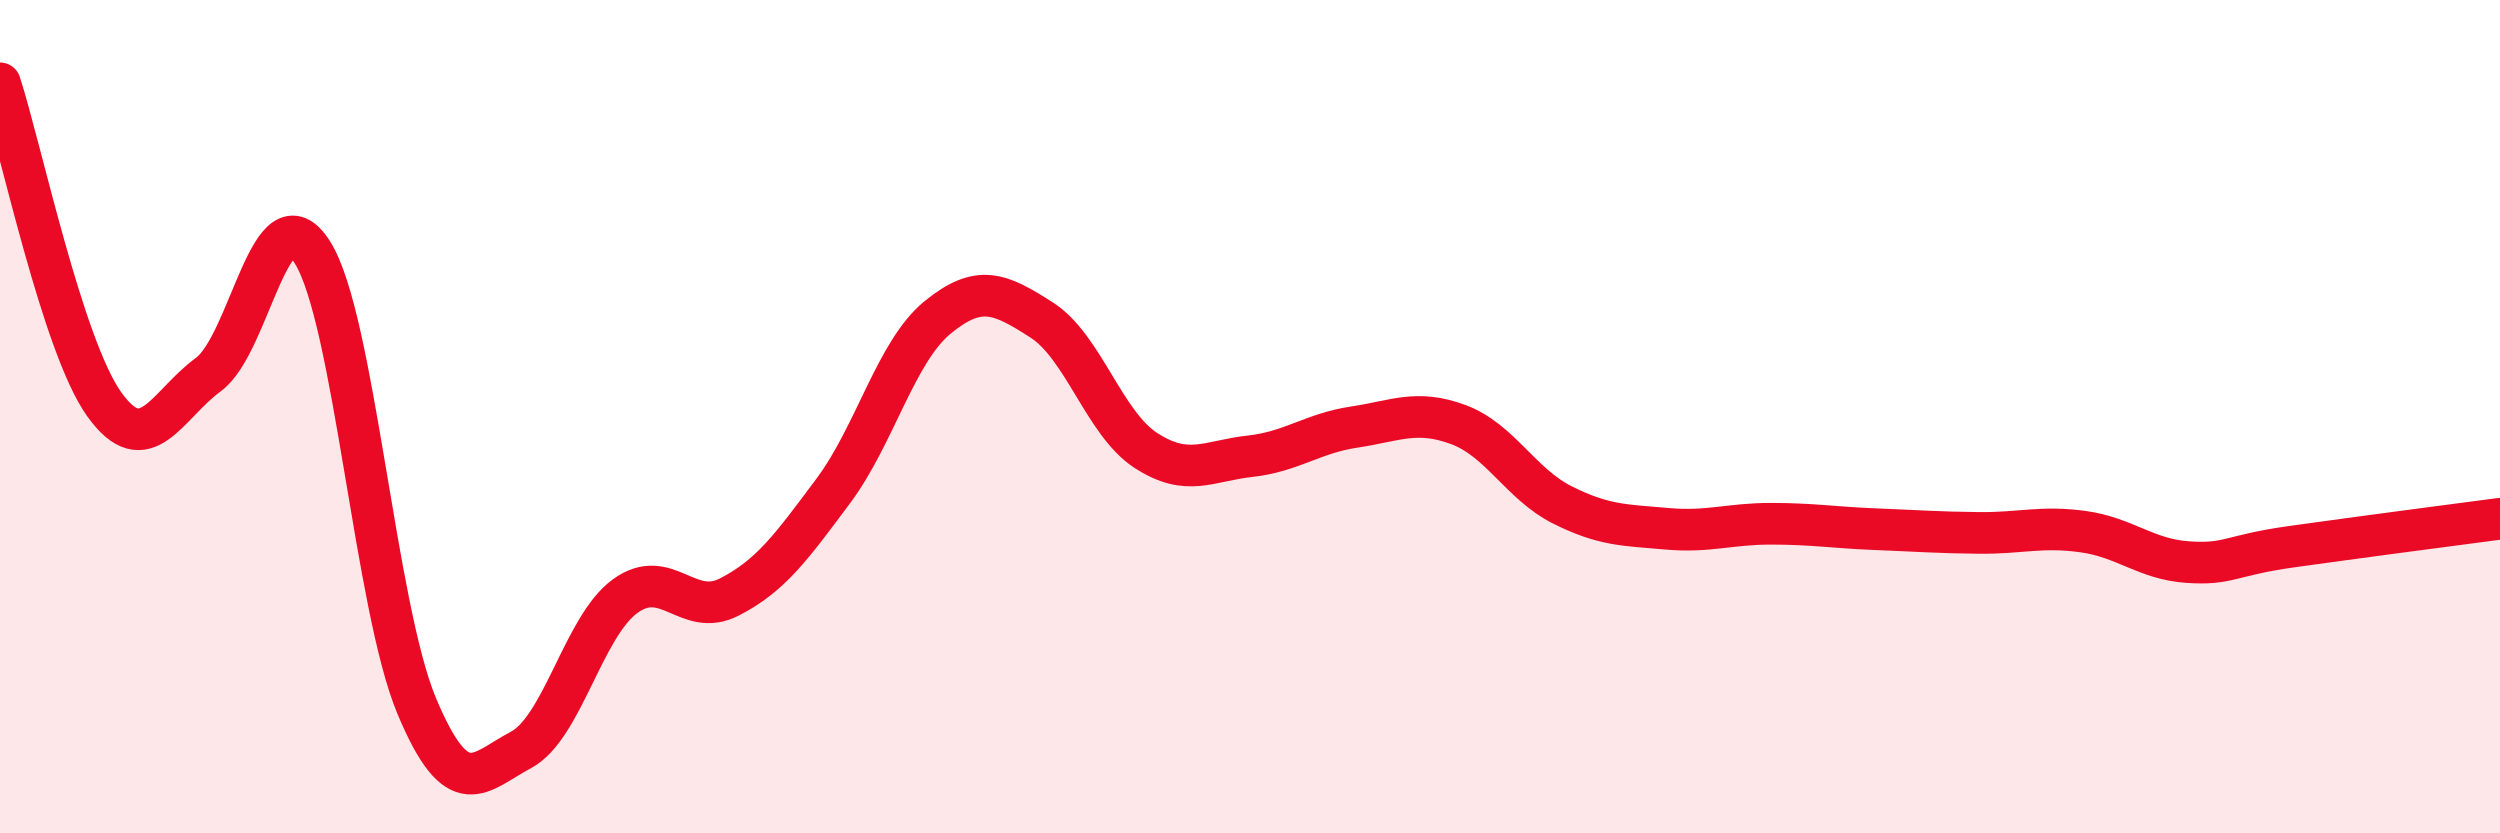 
    <svg width="60" height="20" viewBox="0 0 60 20" xmlns="http://www.w3.org/2000/svg">
      <path
        d="M 0,2 C 0.5,3.54 1.5,8.3 2.5,9.7 C 3.5,11.1 4,9.72 5,8.99 C 6,8.26 6.5,4.47 7.5,6.06 C 8.5,7.65 9,14.55 10,16.94 C 11,19.33 11.5,18.53 12.5,18 C 13.5,17.47 14,15.04 15,14.31 C 16,13.58 16.5,14.84 17.5,14.33 C 18.5,13.82 19,13.12 20,11.78 C 21,10.44 21.5,8.44 22.5,7.62 C 23.5,6.8 24,7.04 25,7.68 C 26,8.32 26.5,10.16 27.5,10.81 C 28.5,11.46 29,11.06 30,10.95 C 31,10.84 31.5,10.4 32.5,10.25 C 33.5,10.1 34,9.82 35,10.19 C 36,10.56 36.5,11.62 37.5,12.12 C 38.5,12.62 39,12.6 40,12.69 C 41,12.78 41.5,12.57 42.5,12.57 C 43.5,12.57 44,12.66 45,12.7 C 46,12.74 46.5,12.78 47.5,12.79 C 48.5,12.8 49,12.62 50,12.76 C 51,12.9 51.5,13.42 52.5,13.49 C 53.5,13.56 53.5,13.33 55,13.12 C 56.5,12.91 59,12.58 60,12.45L60 20L0 20Z"
        fill="#EB0A25"
        opacity="0.1"
        stroke-linecap="round"
        stroke-linejoin="round"
      />
      <path
        d="M 0,2 C 0.5,3.54 1.5,8.3 2.5,9.7 C 3.5,11.1 4,9.72 5,8.99 C 6,8.26 6.5,4.47 7.5,6.06 C 8.5,7.65 9,14.55 10,16.94 C 11,19.33 11.5,18.53 12.5,18 C 13.5,17.47 14,15.04 15,14.31 C 16,13.58 16.5,14.84 17.5,14.33 C 18.5,13.82 19,13.12 20,11.78 C 21,10.44 21.5,8.44 22.5,7.62 C 23.5,6.8 24,7.04 25,7.68 C 26,8.32 26.5,10.16 27.5,10.81 C 28.5,11.46 29,11.06 30,10.95 C 31,10.84 31.5,10.4 32.5,10.25 C 33.5,10.1 34,9.82 35,10.19 C 36,10.56 36.5,11.62 37.5,12.12 C 38.5,12.62 39,12.6 40,12.69 C 41,12.78 41.5,12.57 42.5,12.57 C 43.5,12.57 44,12.66 45,12.7 C 46,12.74 46.5,12.78 47.5,12.79 C 48.5,12.8 49,12.62 50,12.76 C 51,12.9 51.5,13.42 52.5,13.49 C 53.5,13.56 53.5,13.33 55,13.12 C 56.5,12.91 59,12.58 60,12.45"
        stroke="#EB0A25"
        stroke-width="1"
        fill="none"
        stroke-linecap="round"
        stroke-linejoin="round"
      />
    </svg>
  
